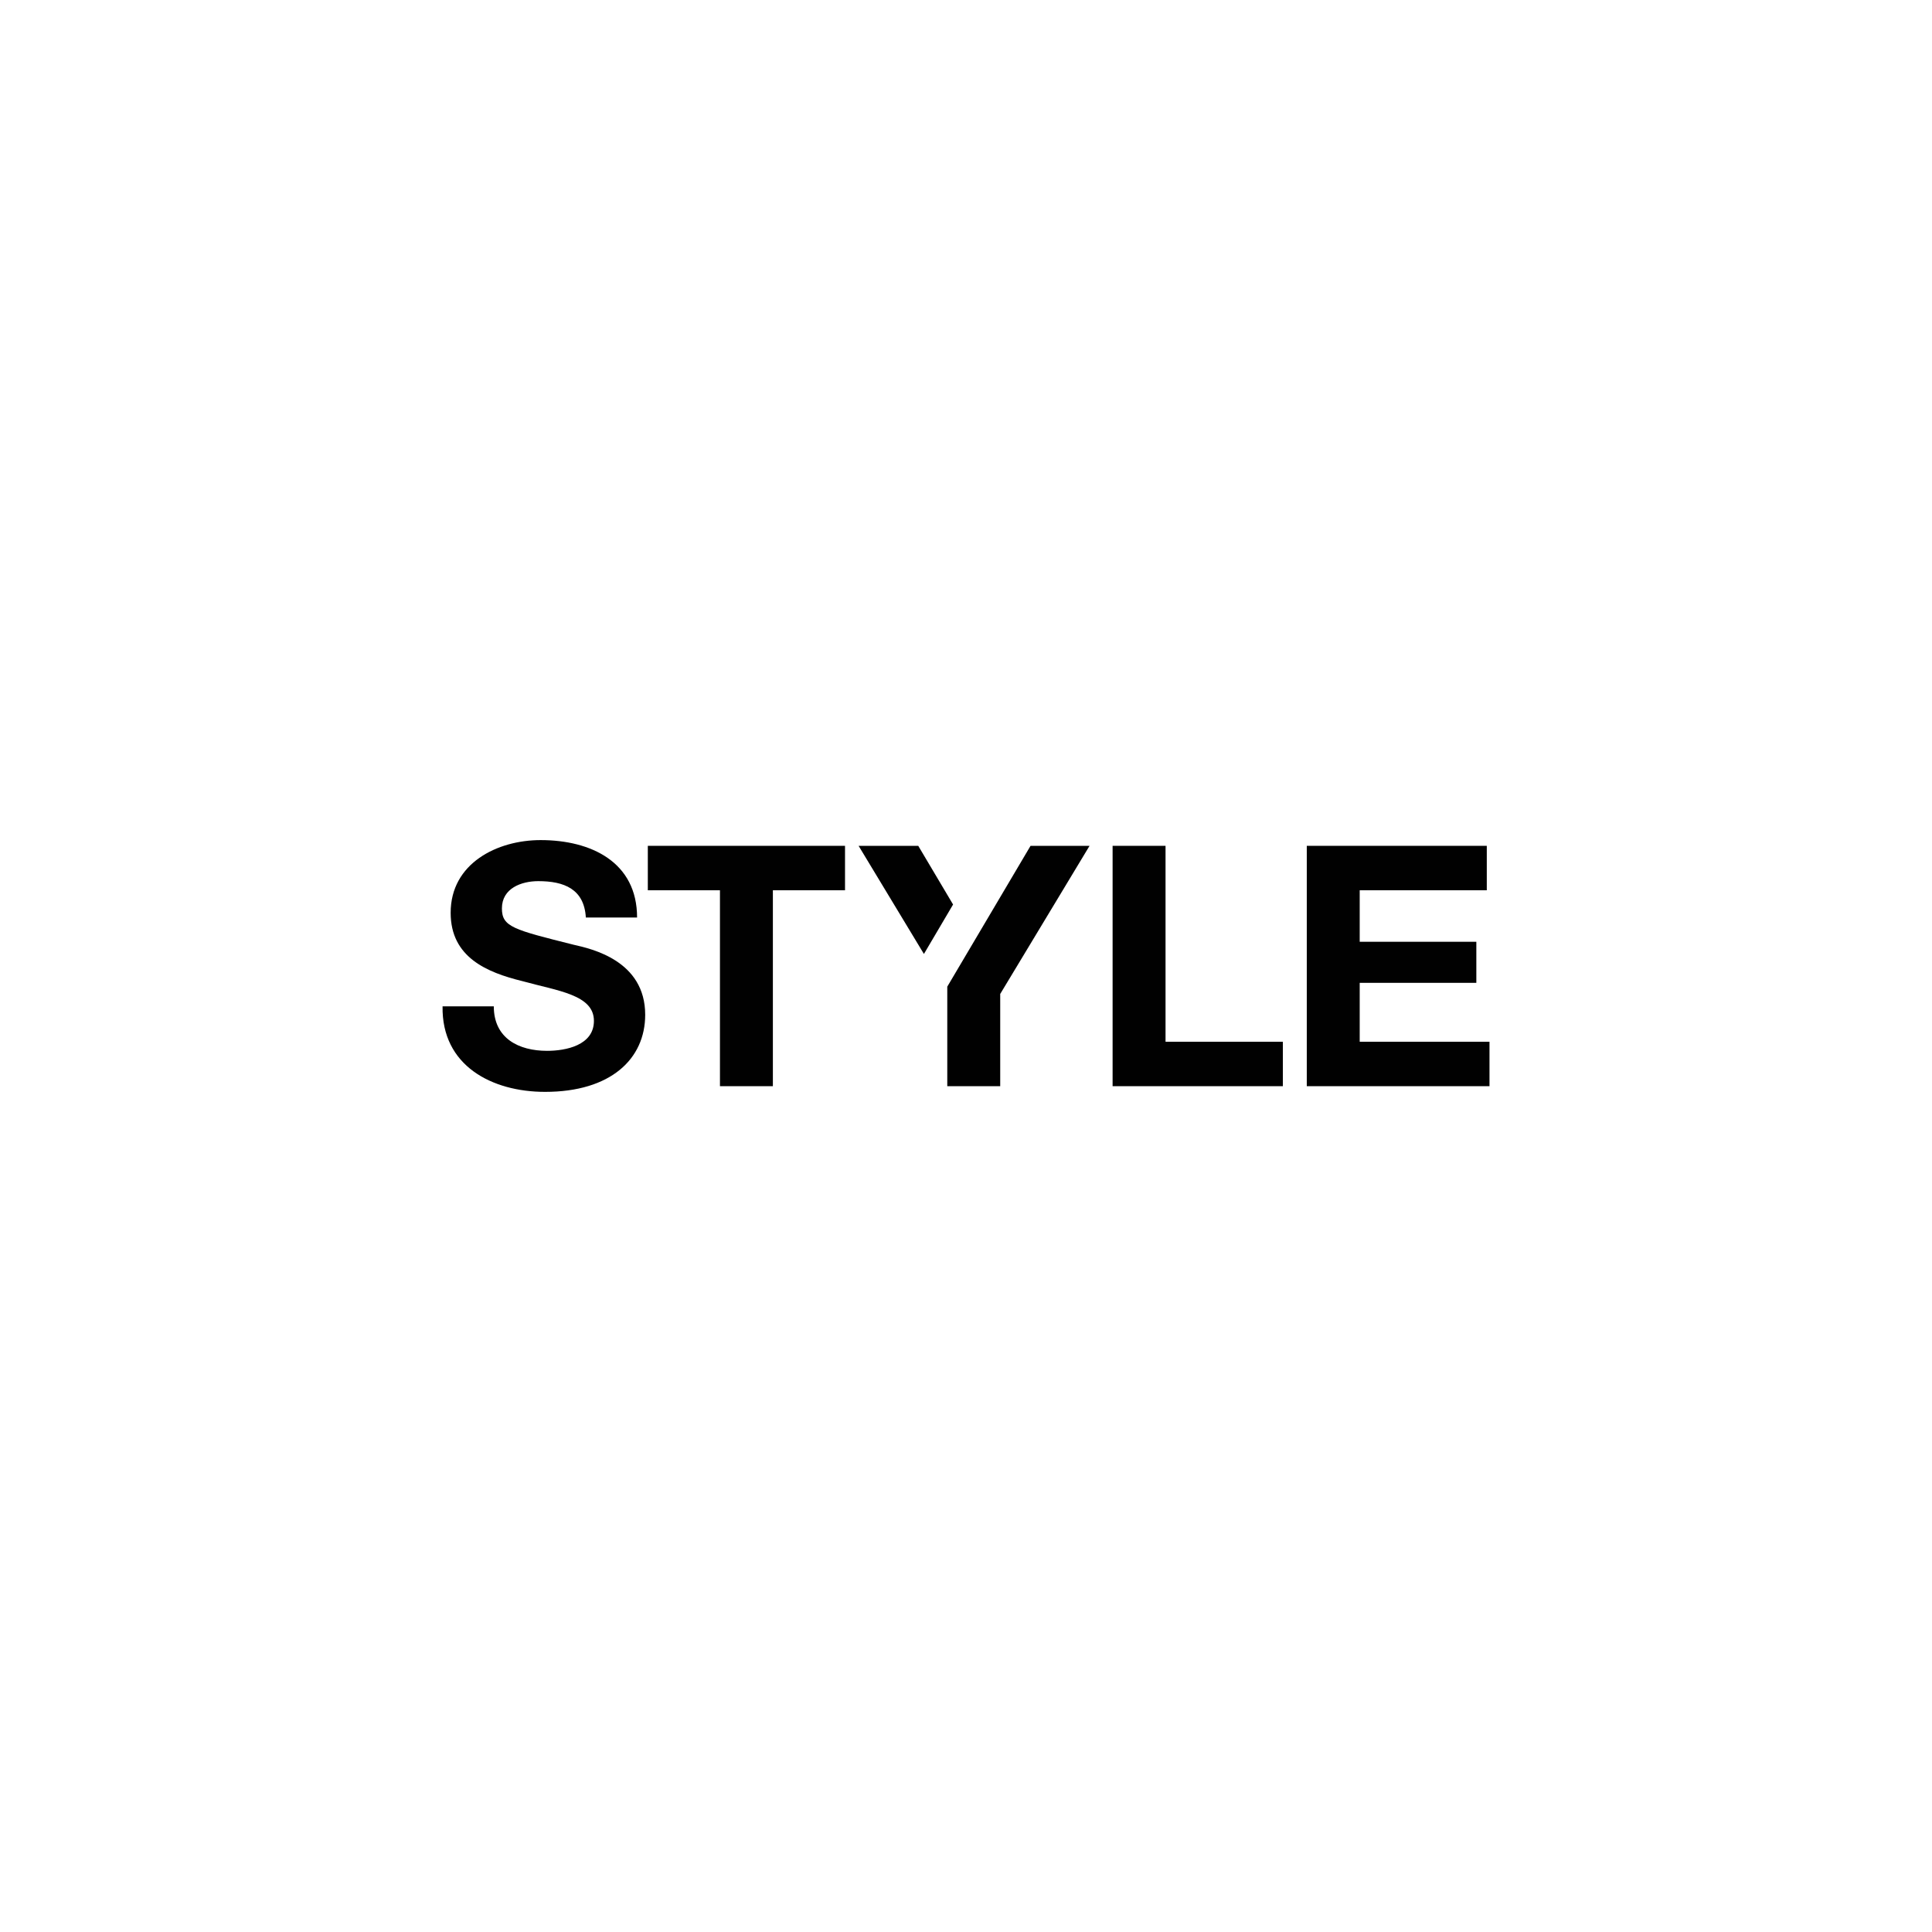 <?xml version="1.0" encoding="UTF-8"?>
<svg xmlns="http://www.w3.org/2000/svg" viewBox="0 0 1000 1000">
  <rect x="0" y="0" width="1000" height="1000" fill="#808080" stroke="none"/>
  <defs>
    <style>
      .cls-1 {
        fill: #010101;
      }

      .cls-2 {
        fill: #fff;
      }
    </style>
  </defs>
  <g id="Layer_3" data-name="Layer 3">
    <rect class="cls-2" x="-1000" width="1000" height="1000"></rect>
    <rect class="cls-2" width="1000" height="1000"></rect>
  </g>
  <g id="Layer_1" data-name="Layer 1">
    <g>
      <path class="cls-1" d="M255.59,520.91c0,16.55,12.91,23,27.57,23,9.6,0,24.25-2.79,24.25-15.51,0-13.59-18.84-15.51-36.99-20.56-18.49-4.53-37.16-12.37-37.16-35.37-.02-25.61,24.08-37.64,46.59-37.64,26,0,49.9,11.33,49.9,40.07h-26.52c-.87-14.81-11.34-18.82-24.6-18.82-8.72,0-18.84,3.66-18.84,14.11,0,9.58,5.93,10.98,37.17,18.82,9.25,2.09,36.99,8.19,36.99,36.24,0,22.82-17.8,39.9-51.82,39.9-27.57,0-53.59-13.59-53.06-44.26h26.54Z"></path>
      <path class="cls-1" d="M372.65,460.8h-37.34v-23h102.07v23h-37.34v101.41h-27.39v-101.41Z"></path>
      <path class="cls-1" d="M533.41,437.8l-43.1,72.89v51.52h27.4v-47.74l46.24-76.67h-30.54Z"></path>
      <path class="cls-1" d="M475.29,437.8h-30.88l33.81,55.97,15.09-25.6-18.03-30.37Z"></path>
      <path class="cls-1" d="M575.88,437.8h27.4v101.41h60.72v23h-88.12v-124.41h0Z"></path>
      <path class="cls-1" d="M676.38,437.8h93.18v23h-65.78v26.66h60.37v21.26h-60.37v30.49h67.18v23h-94.57v-124.41Z"></path>
    </g>
  </g>
</svg>
